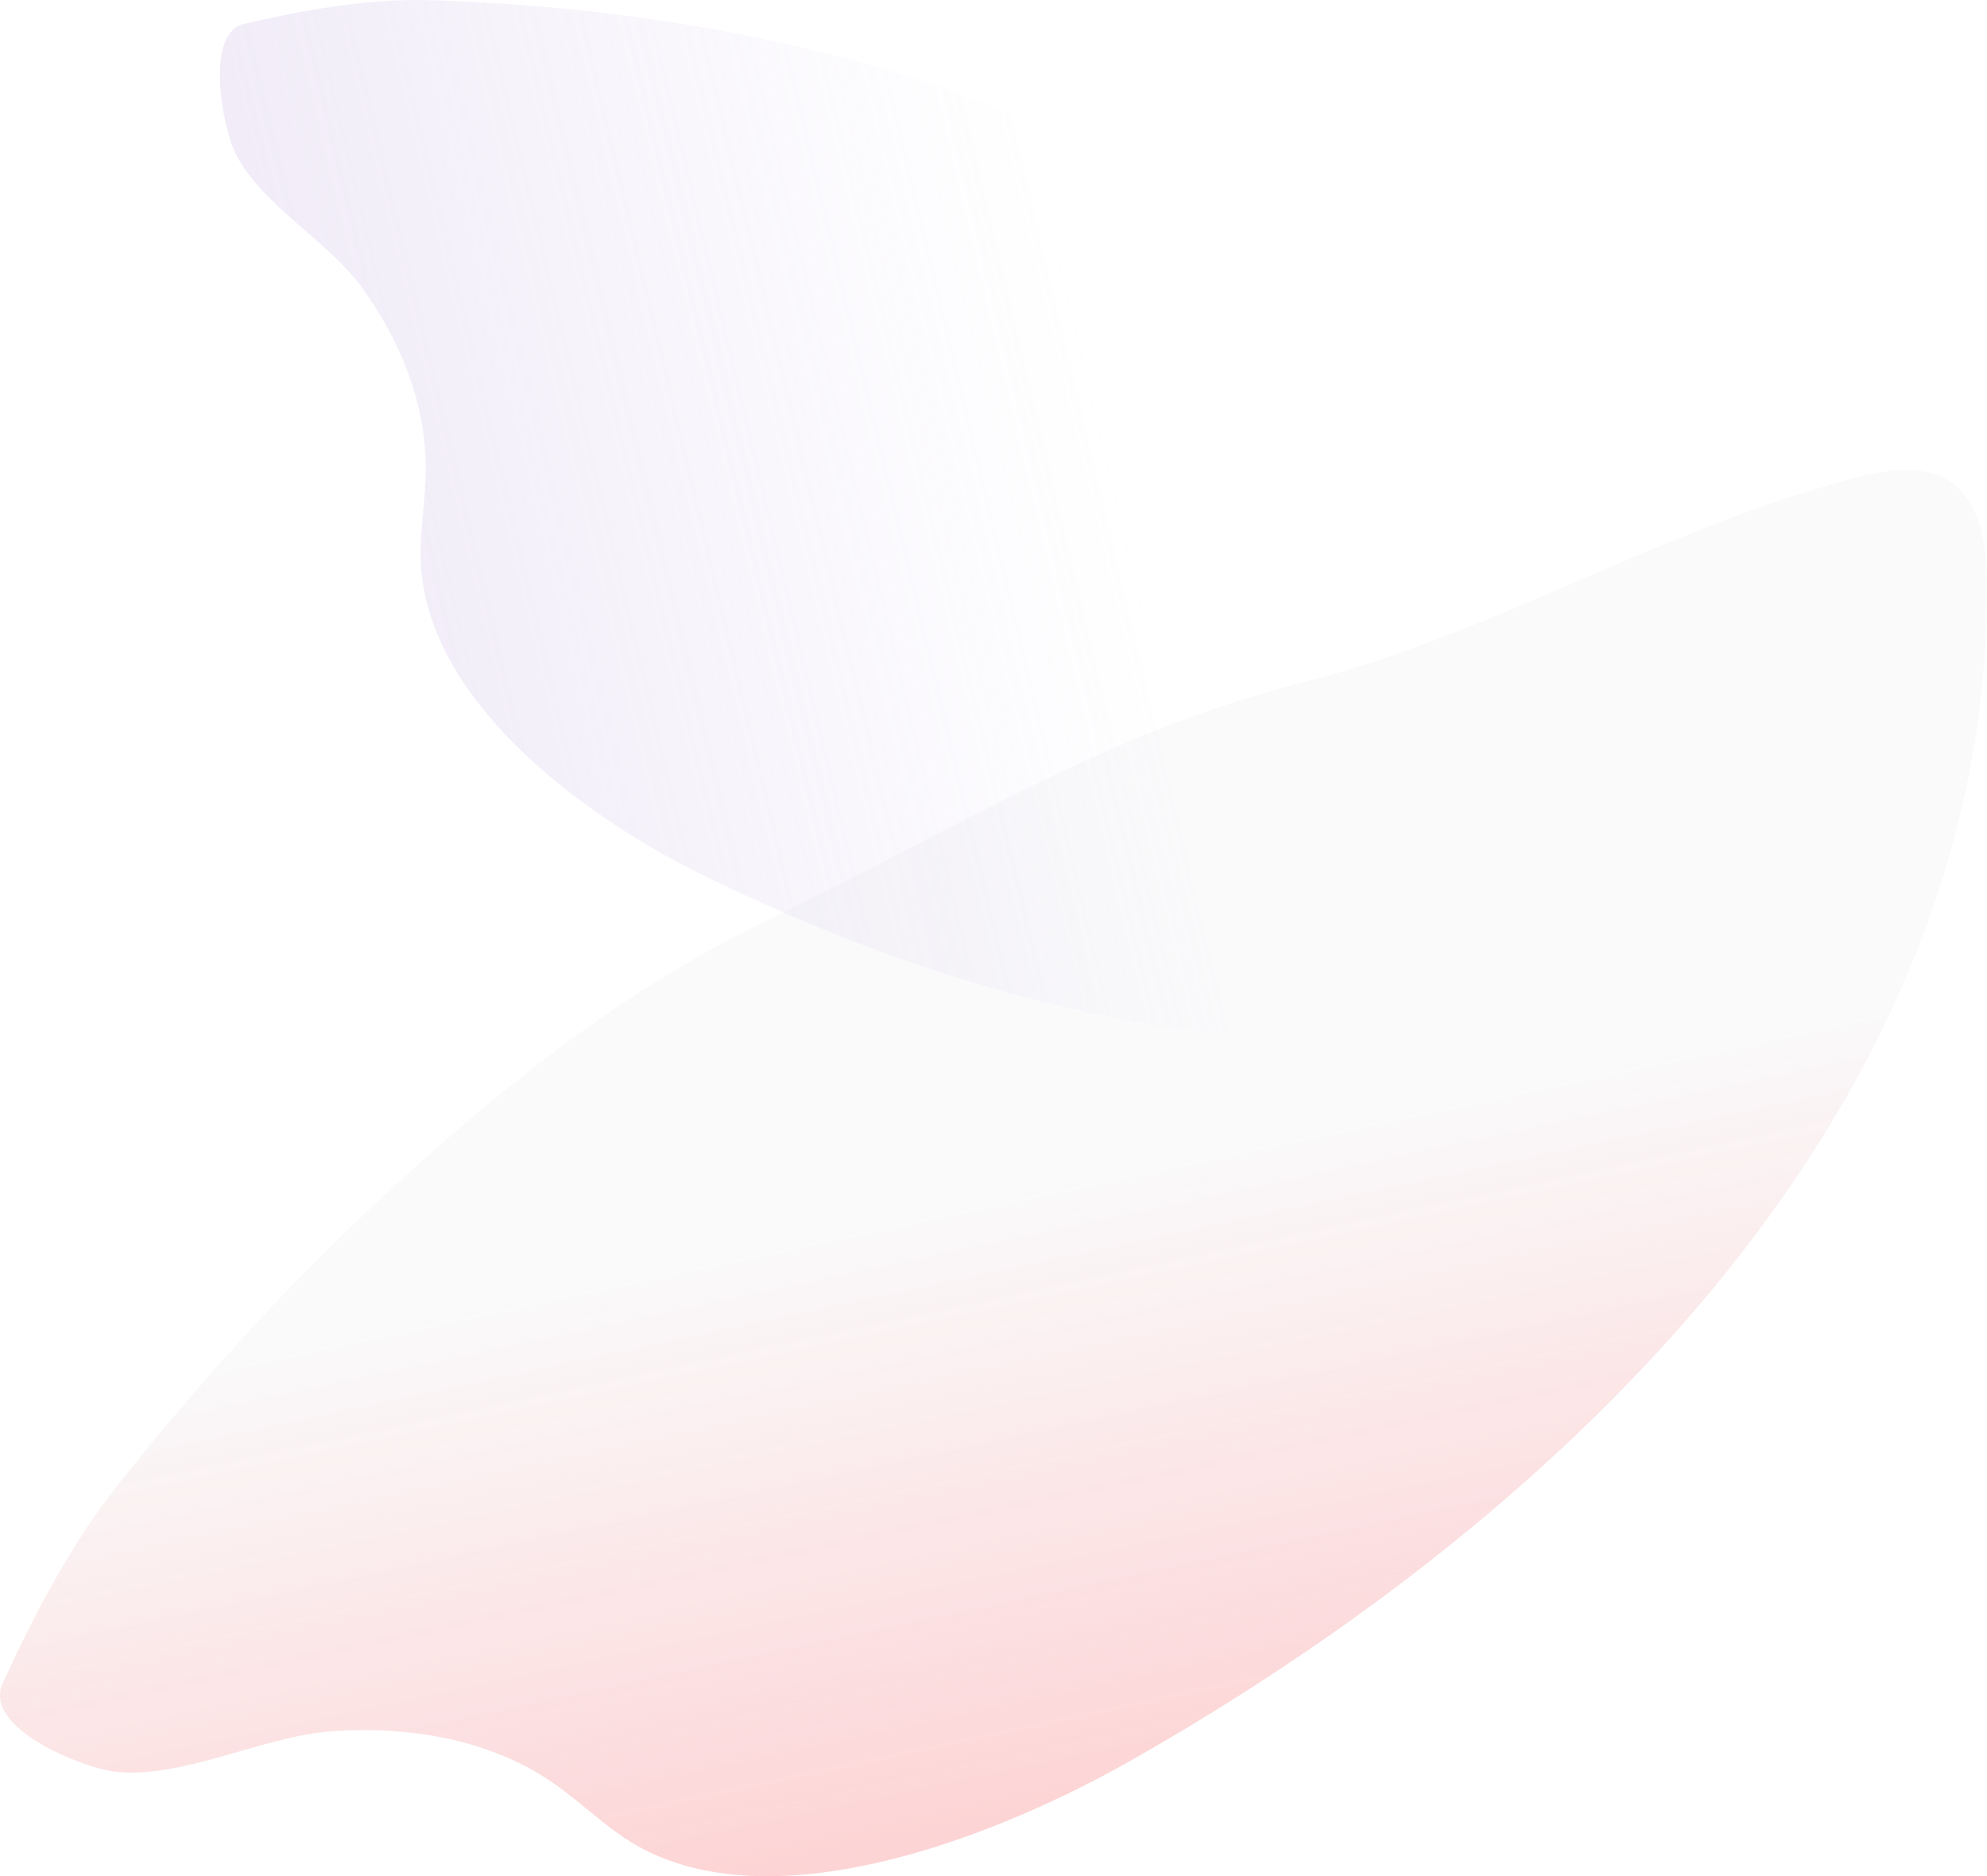 <?xml version="1.0" encoding="UTF-8"?>
<svg id="_レイヤー_2" data-name="レイヤー 2" xmlns="http://www.w3.org/2000/svg" xmlns:xlink="http://www.w3.org/1999/xlink" viewBox="0 0 340.71 321.65">
  <defs>
    <style>
      .cls-1 {
        opacity: .04;
      }

      .cls-2 {
        fill: url(#_名称未設定グラデーション_142);
      }

      .cls-3 {
        fill: #81869b;
      }

      .cls-4 {
        fill: #252f52;
      }

      .cls-5 {
        fill: url(#_名称未設定グラデーション_13);
      }

      .cls-6 {
        opacity: .3;
      }

      .cls-7 {
        opacity: .85;
      }

      .cls-8 {
        opacity: 0;
      }
    </style>
    <linearGradient id="_名称未設定グラデーション_142" data-name="名称未設定グラデーション 142" x1="846.12" y1="-21.65" x2="737.57" y2="77.85" gradientTransform="translate(-558.14 -312.87) rotate(29.18)" gradientUnits="userSpaceOnUse">
      <stop offset="0" stop-color="#cbb9e5" stop-opacity="0"/>
      <stop offset="1" stop-color="#cbb9e5"/>
    </linearGradient>
    <linearGradient id="_名称未設定グラデーション_13" data-name="名称未設定グラデーション 13" x1="133.54" y1="241.63" x2="164.7" y2="392.39" gradientTransform="translate(37.47 -37) rotate(-.37)" gradientUnits="userSpaceOnUse">
      <stop offset="0" stop-color="#ffb9ba" stop-opacity="0"/>
      <stop offset="1" stop-color="#ffb9ba"/>
    </linearGradient>
  </defs>
  <g id="contents">
    <g>
      <g class="cls-1">
        <path class="cls-3" d="m70.64,200.56c22.2-19.99,41.19-33.28,61.87-43.27,31.46-15.19,57.38-31.82,90.85-40.29,32.29-8.17,60.86-25.94,93.28-34.7,5.84-1.58,12.36-2.87,17.2-.08,5.79,3.34,6.81,11.08,6.86,17.96.54,89.14-71.43,159.06-147.32,201.95-21.51,12.15-59.28,27.43-83.27,14.79-5.63-2.97-10.11-7.7-15.36-11.31-10.84-7.44-24.58-9.7-37.7-8.81-11.92.8-26.2,8.44-37.67,6.9-5.1-.68-22.5-7.36-18.9-15.16,5.36-11.62,11.56-23.71,20.01-34.32,15.01-18.85,30.97-36.39,50.15-53.65Z"/>
      </g>
      <g class="cls-8">
        <path class="cls-4" d="m133.65,7.27c23.69,5.22,41.35,11.72,57.54,21.21,24.61,14.44,47.69,24.12,68.65,43.61,20.21,18.79,45.27,29.77,65.94,48.35,3.73,3.35,7.56,7.33,7.85,12.3.35,5.95-4.46,10.83-9.13,14.55-60.5,48.18-140.78,34.01-204.41,2.53-18.03-8.92-45.56-27.84-47.83-51.83-.53-5.63.67-11.39.74-17.09.16-11.77-4.53-22.84-11.08-31.78-5.95-8.12-17.63-14.28-21.78-23.34-1.85-4.03-5.18-20.1,1.76-21.7C52.24,1.7,63.29-.33,74.36.05c19.65.67,38.84,2.72,59.29,7.23Z"/>
      </g>
      <g class="cls-6">
        <path class="cls-2" d="m133.65,7.27c23.69,5.22,41.35,11.72,57.54,21.21,24.61,14.44,47.69,24.12,68.65,43.61,20.21,18.79,45.27,29.77,65.94,48.35,3.73,3.35,7.56,7.33,7.85,12.3.35,5.95-4.46,10.83-9.13,14.55-60.5,48.18-140.78,34.01-204.41,2.53-18.03-8.92-45.56-27.84-47.83-51.83-.53-5.63.67-11.39.74-17.09.16-11.77-4.53-22.84-11.08-31.78-5.95-8.12-17.63-14.28-21.78-23.34-1.85-4.03-5.18-20.1,1.76-21.7C52.24,1.7,63.29-.33,74.36.05c19.65.67,38.84,2.72,59.29,7.23Z"/>
      </g>
      <g class="cls-7">
        <path class="cls-5" d="m70.64,200.56c22.2-19.99,41.19-33.28,61.87-43.27,31.46-15.19,57.38-31.82,90.85-40.29,32.29-8.17,60.86-25.94,93.28-34.7,5.84-1.58,12.36-2.87,17.2-.08,5.79,3.34,6.81,11.08,6.86,17.96.54,89.14-71.43,159.06-147.32,201.95-21.51,12.15-59.28,27.43-83.27,14.79-5.63-2.97-10.11-7.7-15.36-11.31-10.84-7.44-24.58-9.7-37.7-8.81-11.92.8-26.2,8.44-37.67,6.9-5.1-.68-22.5-7.36-18.9-15.16,5.36-11.62,11.56-23.71,20.01-34.32,15.01-18.85,30.97-36.39,50.15-53.65Z"/>
      </g>
    </g>
  </g>
</svg>
